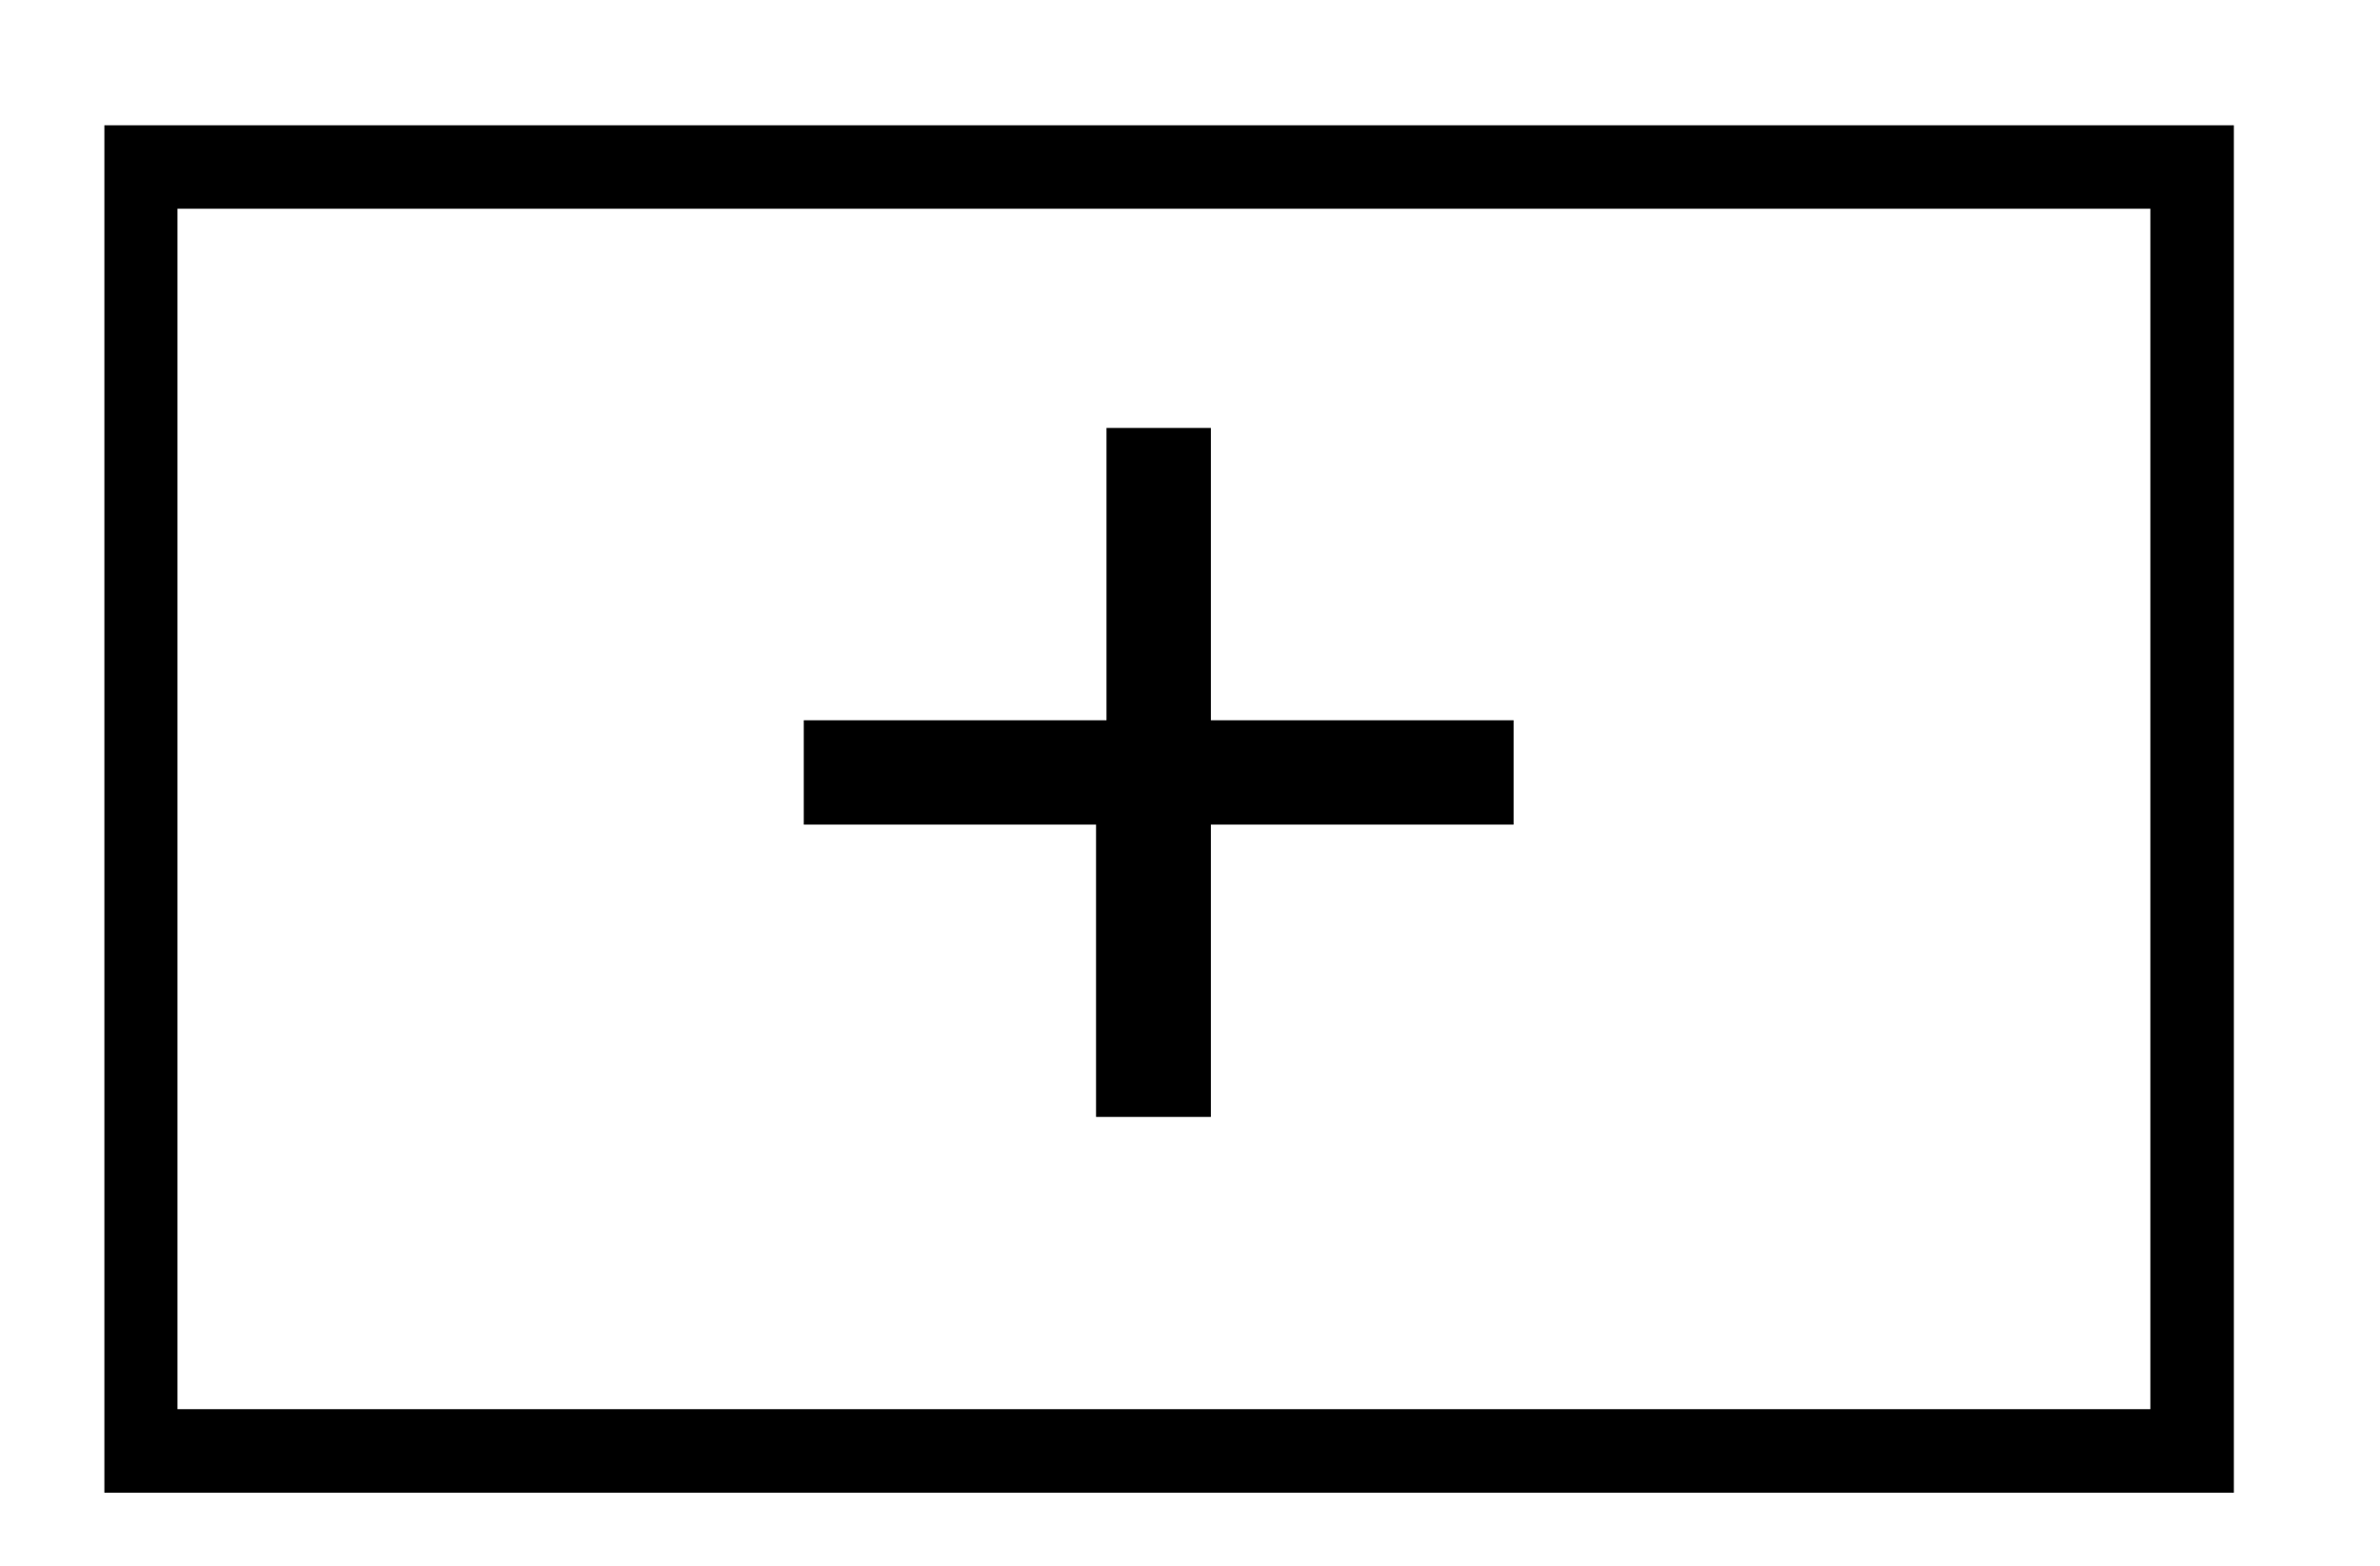 <?xml version="1.0" encoding="UTF-8"?> <svg xmlns="http://www.w3.org/2000/svg" xmlns:xlink="http://www.w3.org/1999/xlink" version="1.1" id="Слой_1" x="0px" y="0px" viewBox="0 0 22.8 15" style="enable-background:new 0 0 22.8 15;" xml:space="preserve"> <style type="text/css"> .st0{display:none;} .st1{display:inline;} </style> <g> <defs> <path id="SVGID_1_" d="M47.1,13.7c3.3,0,6-2.7,6-6c0-3.3-2.7-6-6-6h-6c-3.3,0-6,2.7-6,6c0,3.3,2.7,6,6,6H47.1 M47.1,14.4h-6 c-3.7,0-6.7-3-6.7-6.7s3-6.7,6.7-6.7h6c3.7,0,6.7,3,6.7,6.7S50.8,14.4,47.1,14.4L47.1,14.4L47.1,14.4z"></path> </defs> <use xlink:href="#SVGID_1_" style="overflow:visible;"></use> <clipPath id="SVGID_2_"> <use xlink:href="#SVGID_1_" style="overflow:visible;"></use> </clipPath> <g transform="matrix(1 0 0 1 0 0)" style="clip-path:url(#SVGID_2_);"> <image style="overflow:visible;" width="92" height="72" transform="matrix(0.24 0 0 0.24 33.198 -1.224)"> </image> </g> </g> <g class="st0"> <defs> <polygon id="SVGID_3_" points="16.5,1.5 17.1,2.1 11.8,7.1 11.2,6.5 16.5,1.5 "></polygon> </defs> <clipPath id="SVGID_4_" class="st1"> <use xlink:href="#SVGID_3_" style="overflow:visible;"></use> </clipPath> <g transform="matrix(1 0 0 1 0 0)" style="display:inline;clip-path:url(#SVGID_4_);"> <image style="overflow:visible;" width="92" height="72" transform="matrix(0.24 0 0 0.24 3.453 -4.531)"> </image> </g> </g> <polygon points="47.1,11.3 47,5.7 47,5.7 47,4.9 47,4.9 47,4.9 46.7,4.9 40.7,4.9 40.7,5.7 45.8,5.7 41.2,10.1 41.7,10.7 46.3,6.3 46.4,11.3 "></polygon> <path d="M21.4,14.3H1V1.2h20.4V14.3z M1.7,13.5h18.9V2H1.7V13.5z"></path> <g> <path d="M10.5,10.7V7.9H7.7v-1h2.9V4.1h1v2.8h2.9v1h-2.9v2.8H10.5z"></path> </g> </svg> 